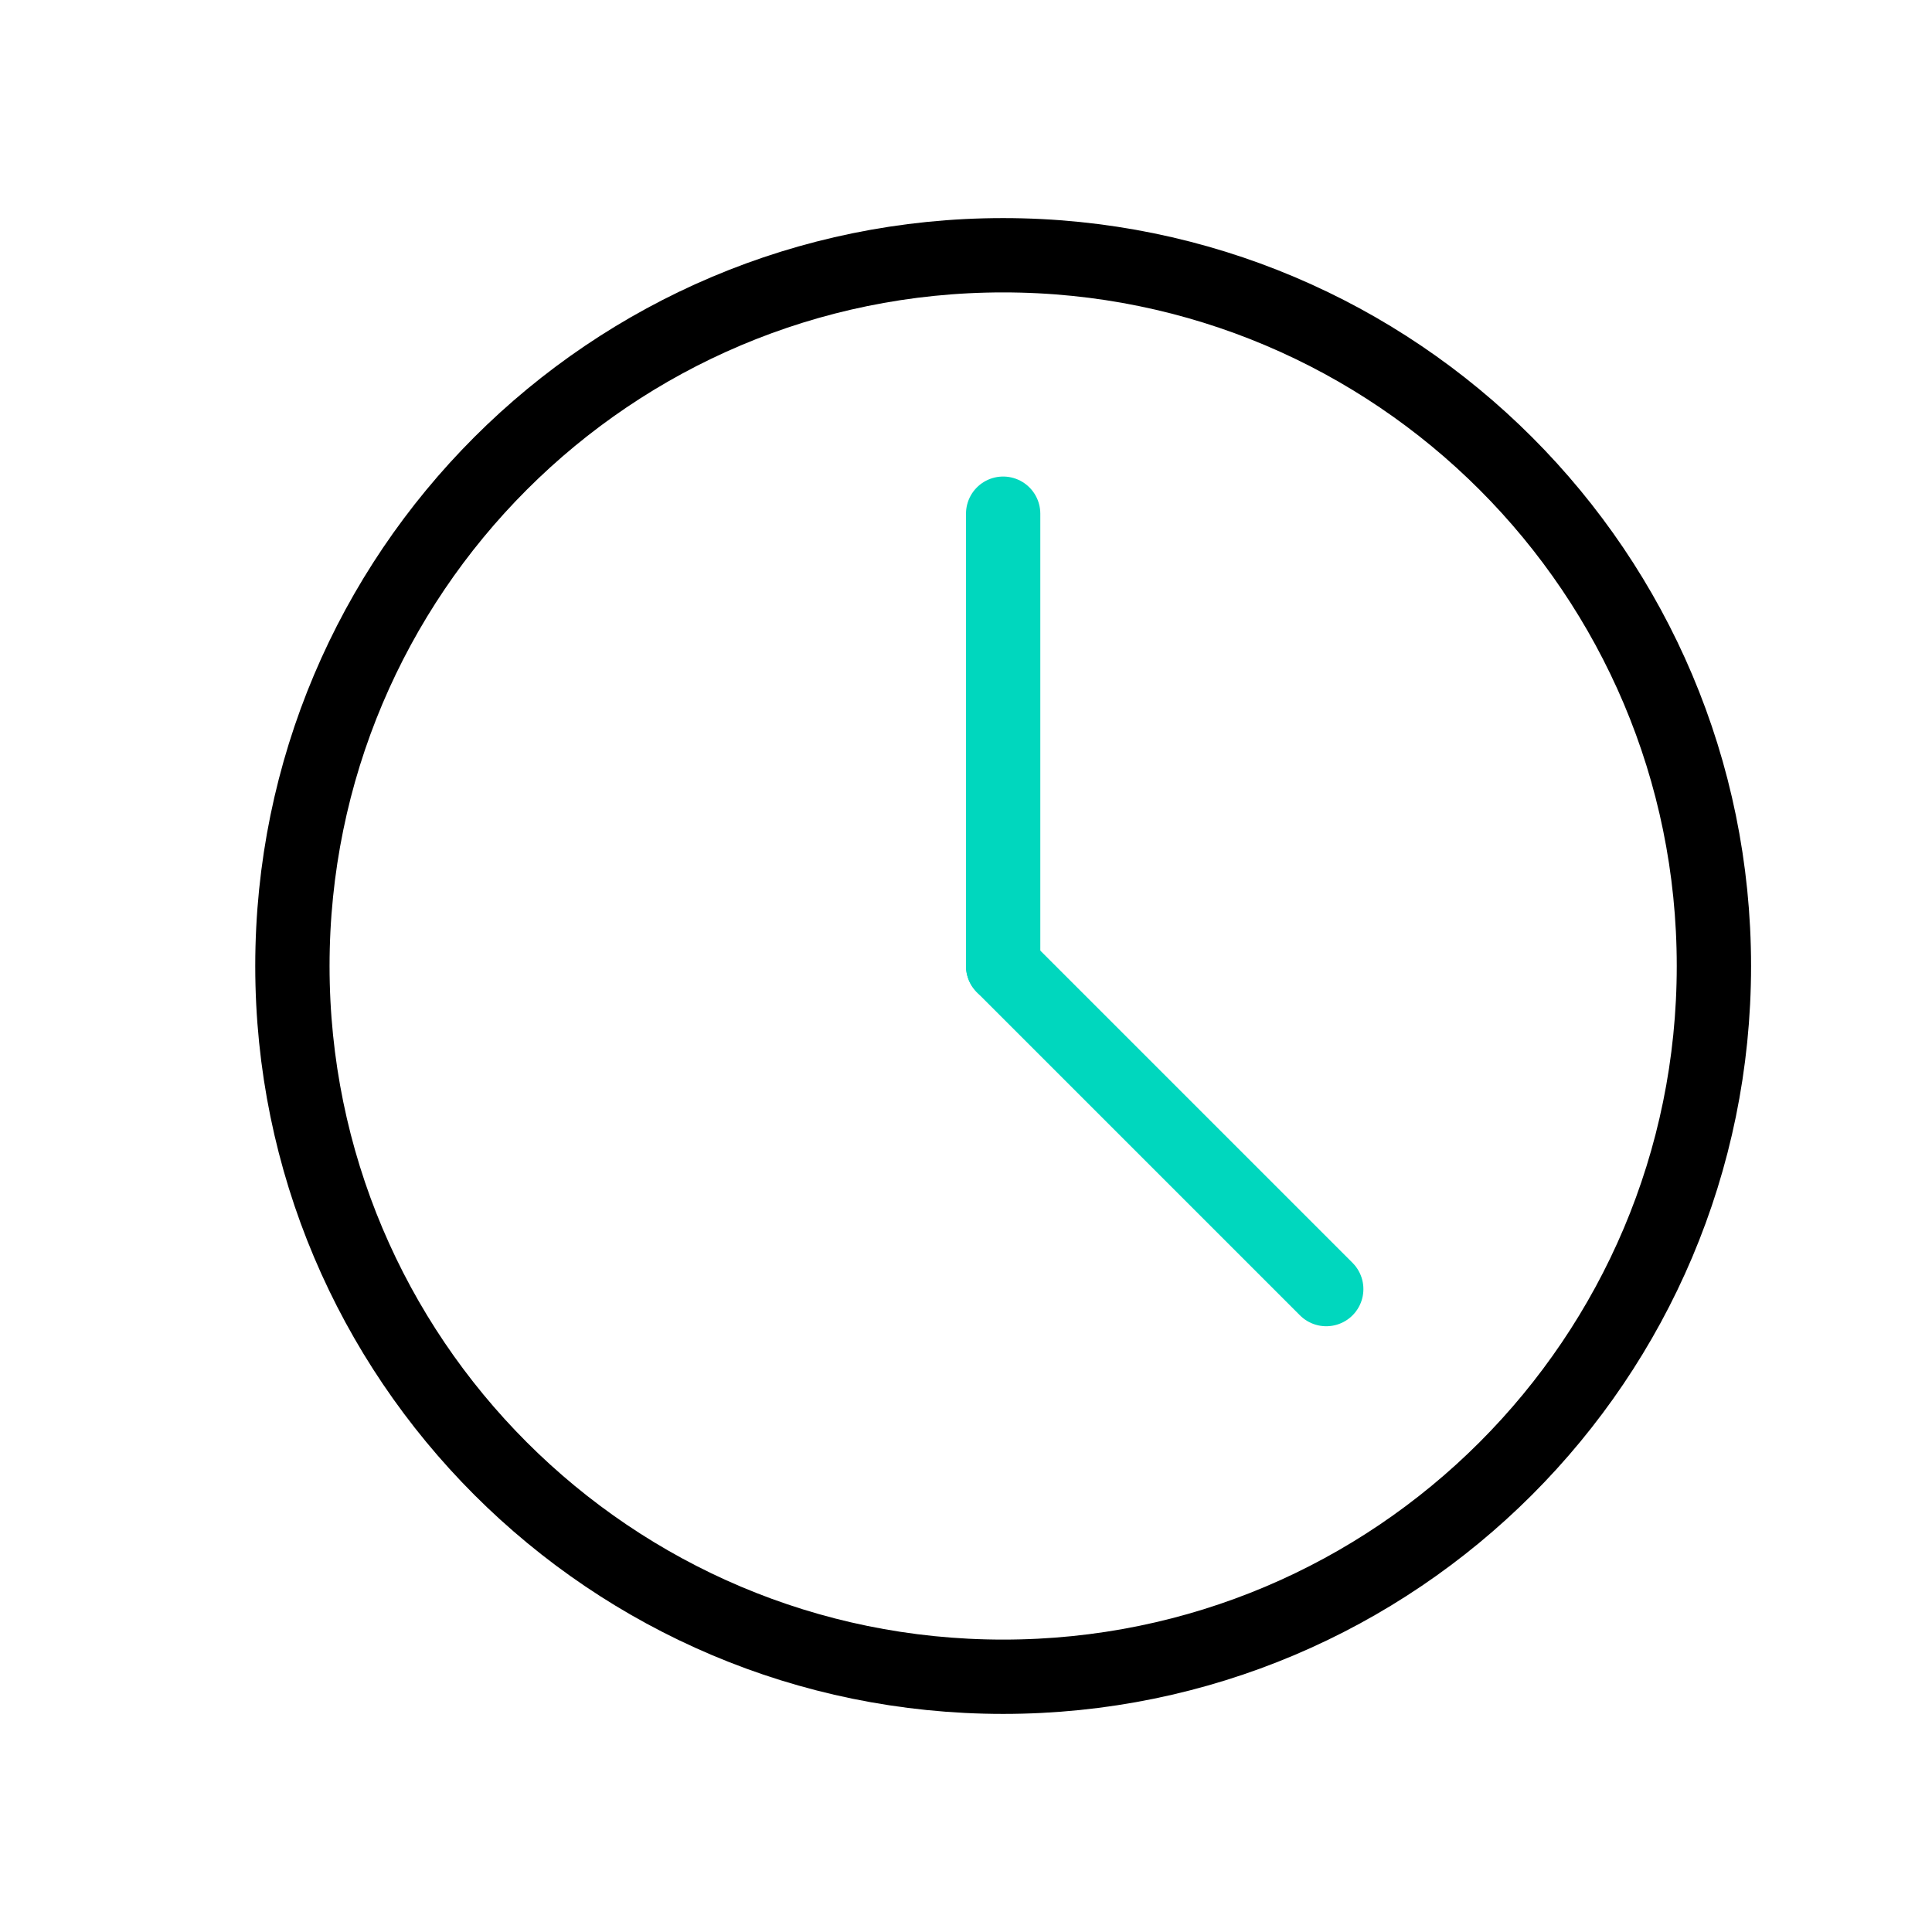 <?xml version="1.0" encoding="UTF-8"?> <svg xmlns="http://www.w3.org/2000/svg" xmlns:xlink="http://www.w3.org/1999/xlink" width="26px" height="26px" viewBox="0 0 26 26" version="1.1"><!-- Generator: Sketch 51.3 (57544) - http://www.bohemiancoding.com/sketch --><title>section-icon-admission-j-3</title><desc>Created with Sketch.</desc><defs></defs><g id="section-icon-admission-j-3" stroke="none" stroke-width="1" fill="none" fill-rule="evenodd" stroke-linecap="round" stroke-linejoin="round"><g id="Group-7" transform="translate(3.5, 3)"><path d="M19.565,10 C19.565,15.283 15.283,19.565 10,19.565 C4.717,19.565 0.435,15.283 0.435,10 C0.435,4.717 4.717,0.435 10,0.435 C15.283,0.435 19.565,4.717 19.565,10 Z" id="Stroke-1" stroke="#000000"></path><path d="M10,3.913 L10,10" id="Stroke-3" stroke="#00D7BE"></path><path d="M14.348,14.348 L10,10" id="Stroke-5" stroke="#00D7BE"></path></g></g></svg> 